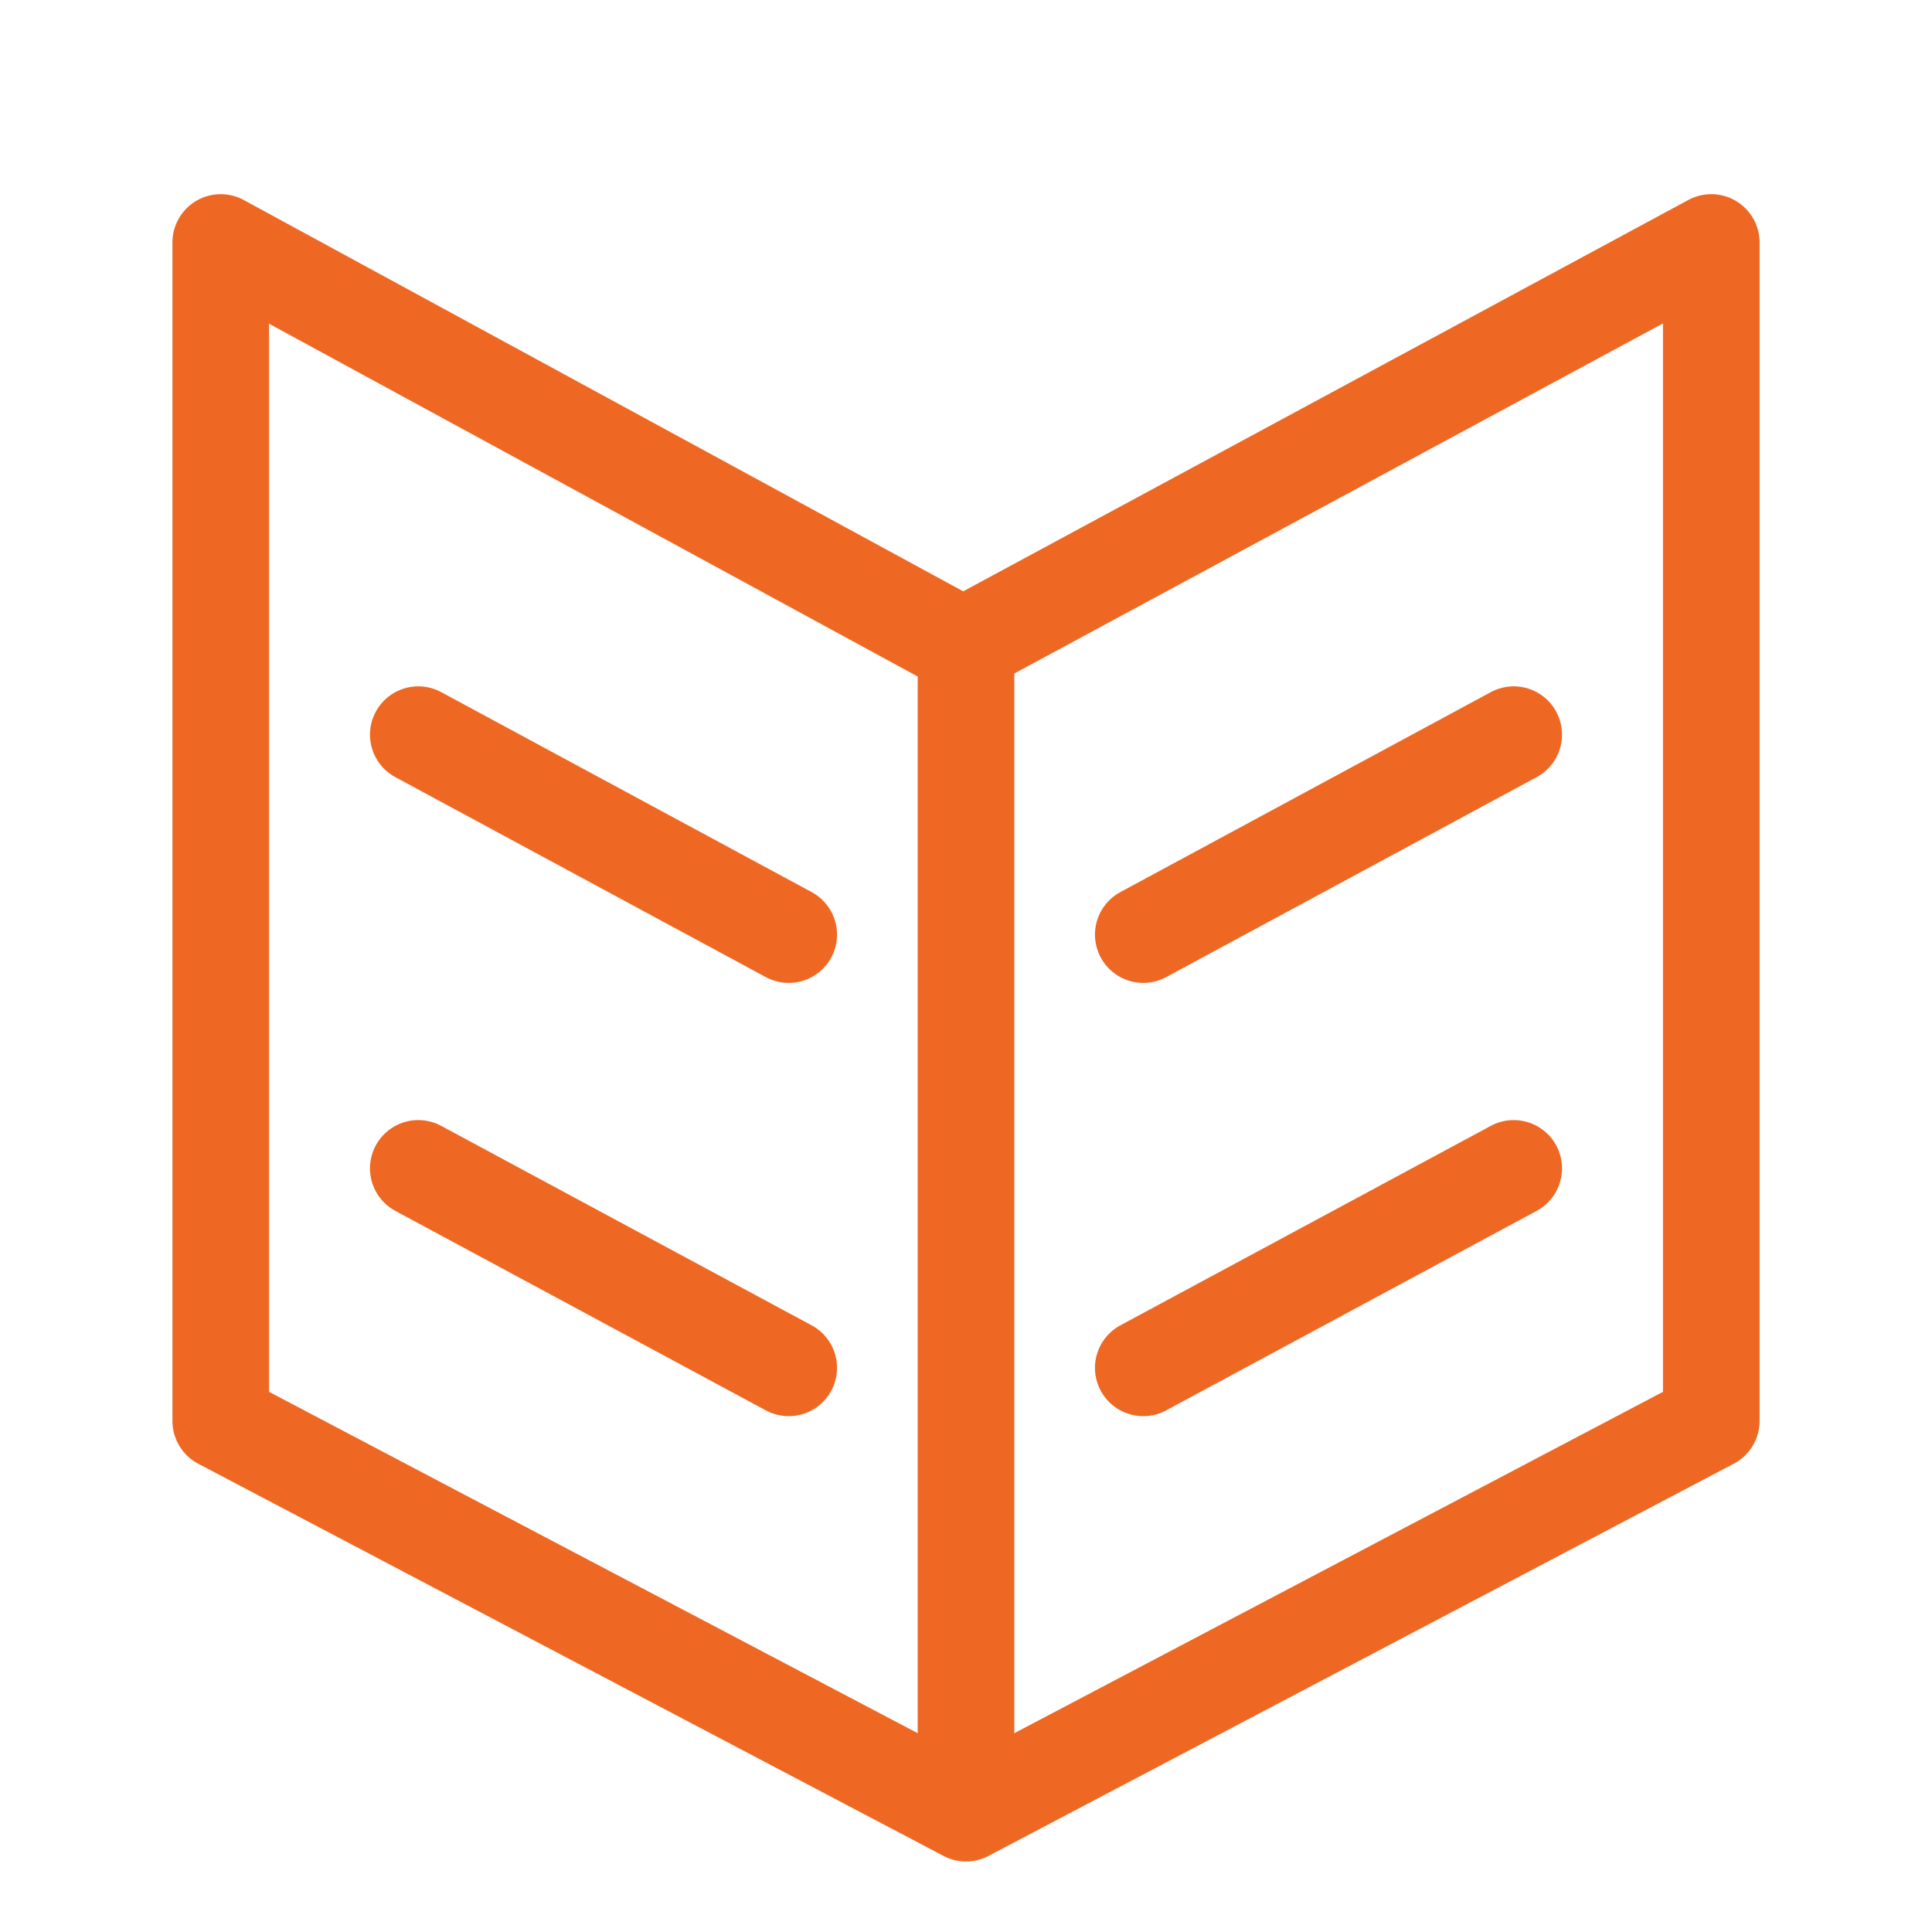 <?xml version="1.0" encoding="UTF-8"?> <svg xmlns="http://www.w3.org/2000/svg" xmlns:xlink="http://www.w3.org/1999/xlink" version="1.1" id="Layer_2_00000100381225267996245300000015513720037595316920_" x="0px" y="0px" viewBox="0 0 40 40" xml:space="preserve"> <g id="text"> <g> <polygon fill="none" stroke="#EE6823" stroke-width="2" stroke-linecap="round" stroke-linejoin="round" points="35.43,29.42 20,37.54 4.57,29.42 4.57,5.02 19.94,13.38 35.43,5.02 "></polygon> <line fill="none" stroke="#EE6823" stroke-width="2" stroke-linecap="round" stroke-linejoin="round" x1="23.67" y1="19.35" x2="31.34" y2="15.21"></line> <line fill="none" stroke="#EE6823" stroke-width="2" stroke-linecap="round" stroke-linejoin="round" x1="23.67" y1="28.32" x2="31.34" y2="24.19"></line> <line fill="none" stroke="#EE6823" stroke-width="2" stroke-linecap="round" stroke-linejoin="round" x1="16.33" y1="19.35" x2="8.66" y2="15.21"></line> <line fill="none" stroke="#EE6823" stroke-width="2" stroke-linecap="round" stroke-linejoin="round" x1="16.33" y1="28.32" x2="8.66" y2="24.19"></line> <line fill="none" stroke="#EE6823" stroke-width="2" stroke-linecap="round" stroke-linejoin="round" x1="20" y1="13.38" x2="20" y2="37.1"></line> </g> </g> </svg> 